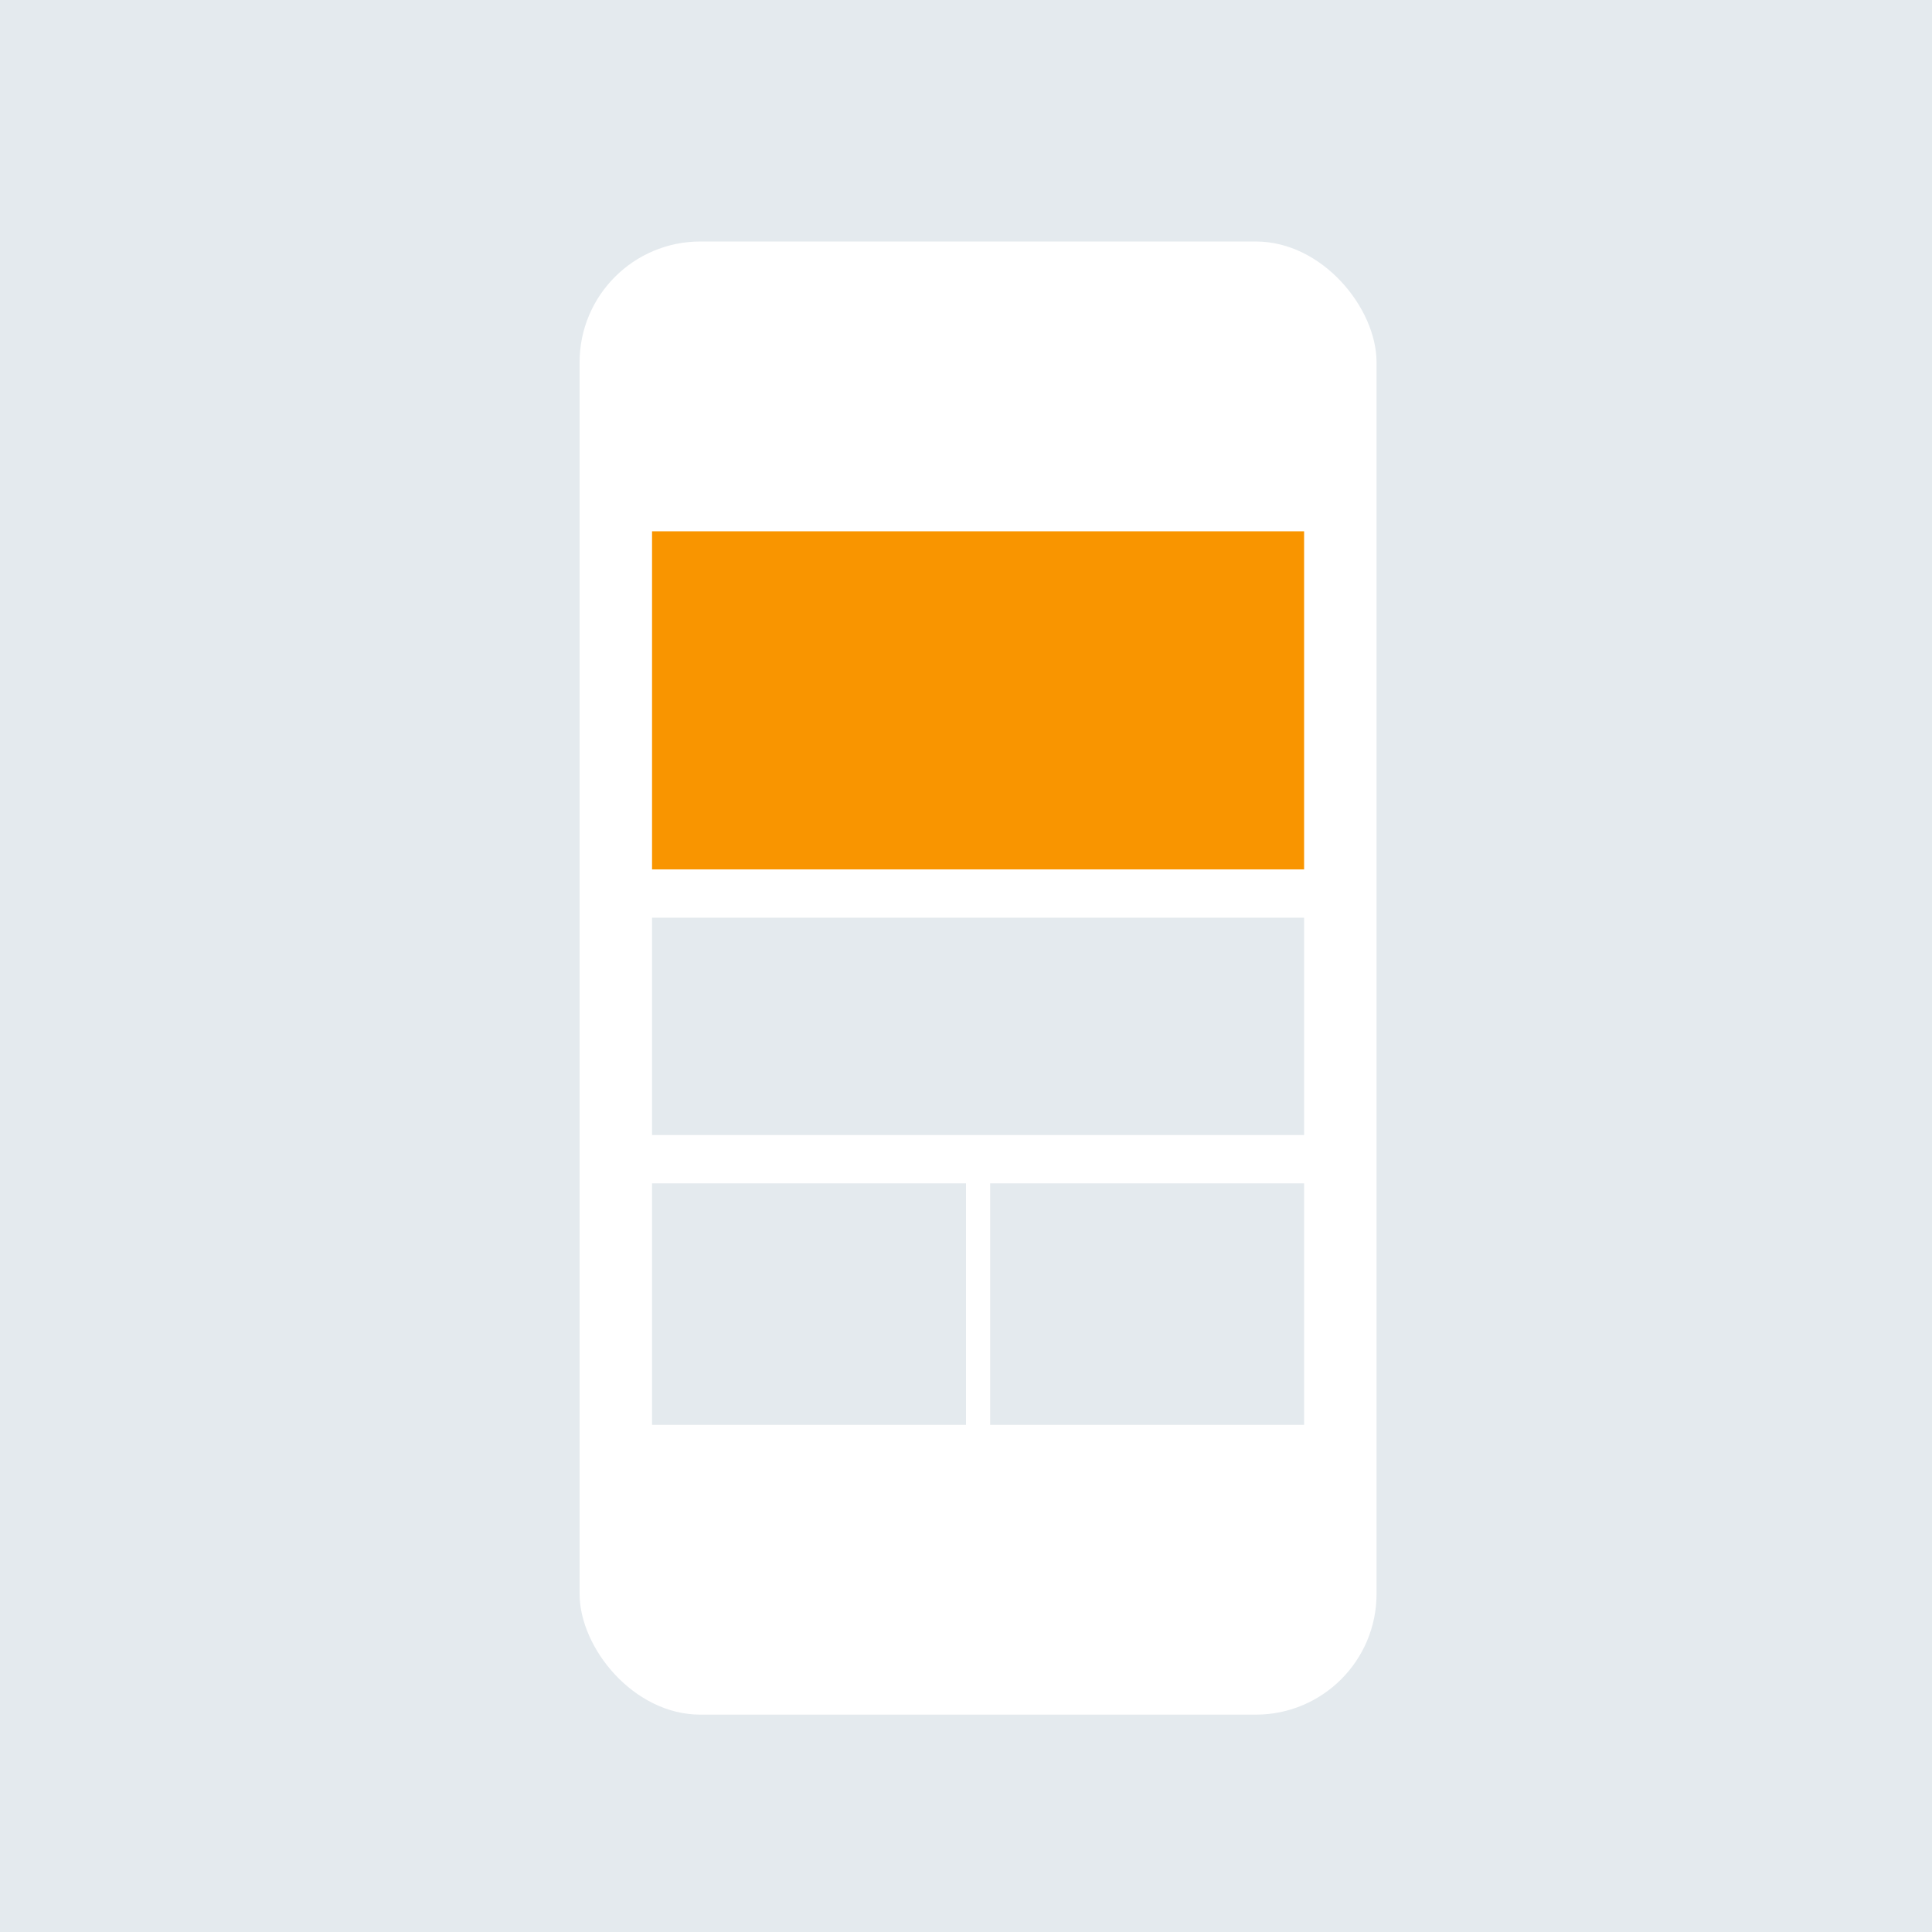 <?xml version="1.0" encoding="UTF-8"?>
<svg width="80px" height="80px" viewBox="0 0 80 80" version="1.1" xmlns="http://www.w3.org/2000/svg" xmlns:xlink="http://www.w3.org/1999/xlink">
    <title>icn-1</title>
    <g id="Mobile" stroke="none" stroke-width="1" fill="none" fill-rule="evenodd">
        <g id="6_sm" transform="translate(-35, -1051)">
            <g id="icn-1" transform="translate(35, 1051)">
                <rect id="Rectangle" fill="#E4EAEE" fill-rule="nonzero" x="0" y="0" width="80" height="80"></rect>
                <rect id="Rectangle" fill="#FFFFFF" x="24" y="10" width="33" height="61" rx="5"></rect>
                <g id="Group-7" transform="translate(27, 22)">
                    <rect id="Rectangle" fill="#E4EAEE" fill-rule="nonzero" x="0" y="16" width="27" height="9"></rect>
                    <rect id="Rectangle-Copy-11" fill="#F99500" x="0" y="0" width="27" height="14"></rect>
                    <polygon id="Rectangle-Copy-12" fill="#E4EAEE" fill-rule="nonzero" points="0 27 13 27 13 37 0 37"></polygon>
                    <polygon id="Rectangle-Copy-13" fill="#E4EAEE" fill-rule="nonzero" points="14 27 27 27 27 37 14 37"></polygon>
                </g>
            </g>
        </g>
    </g>
</svg>